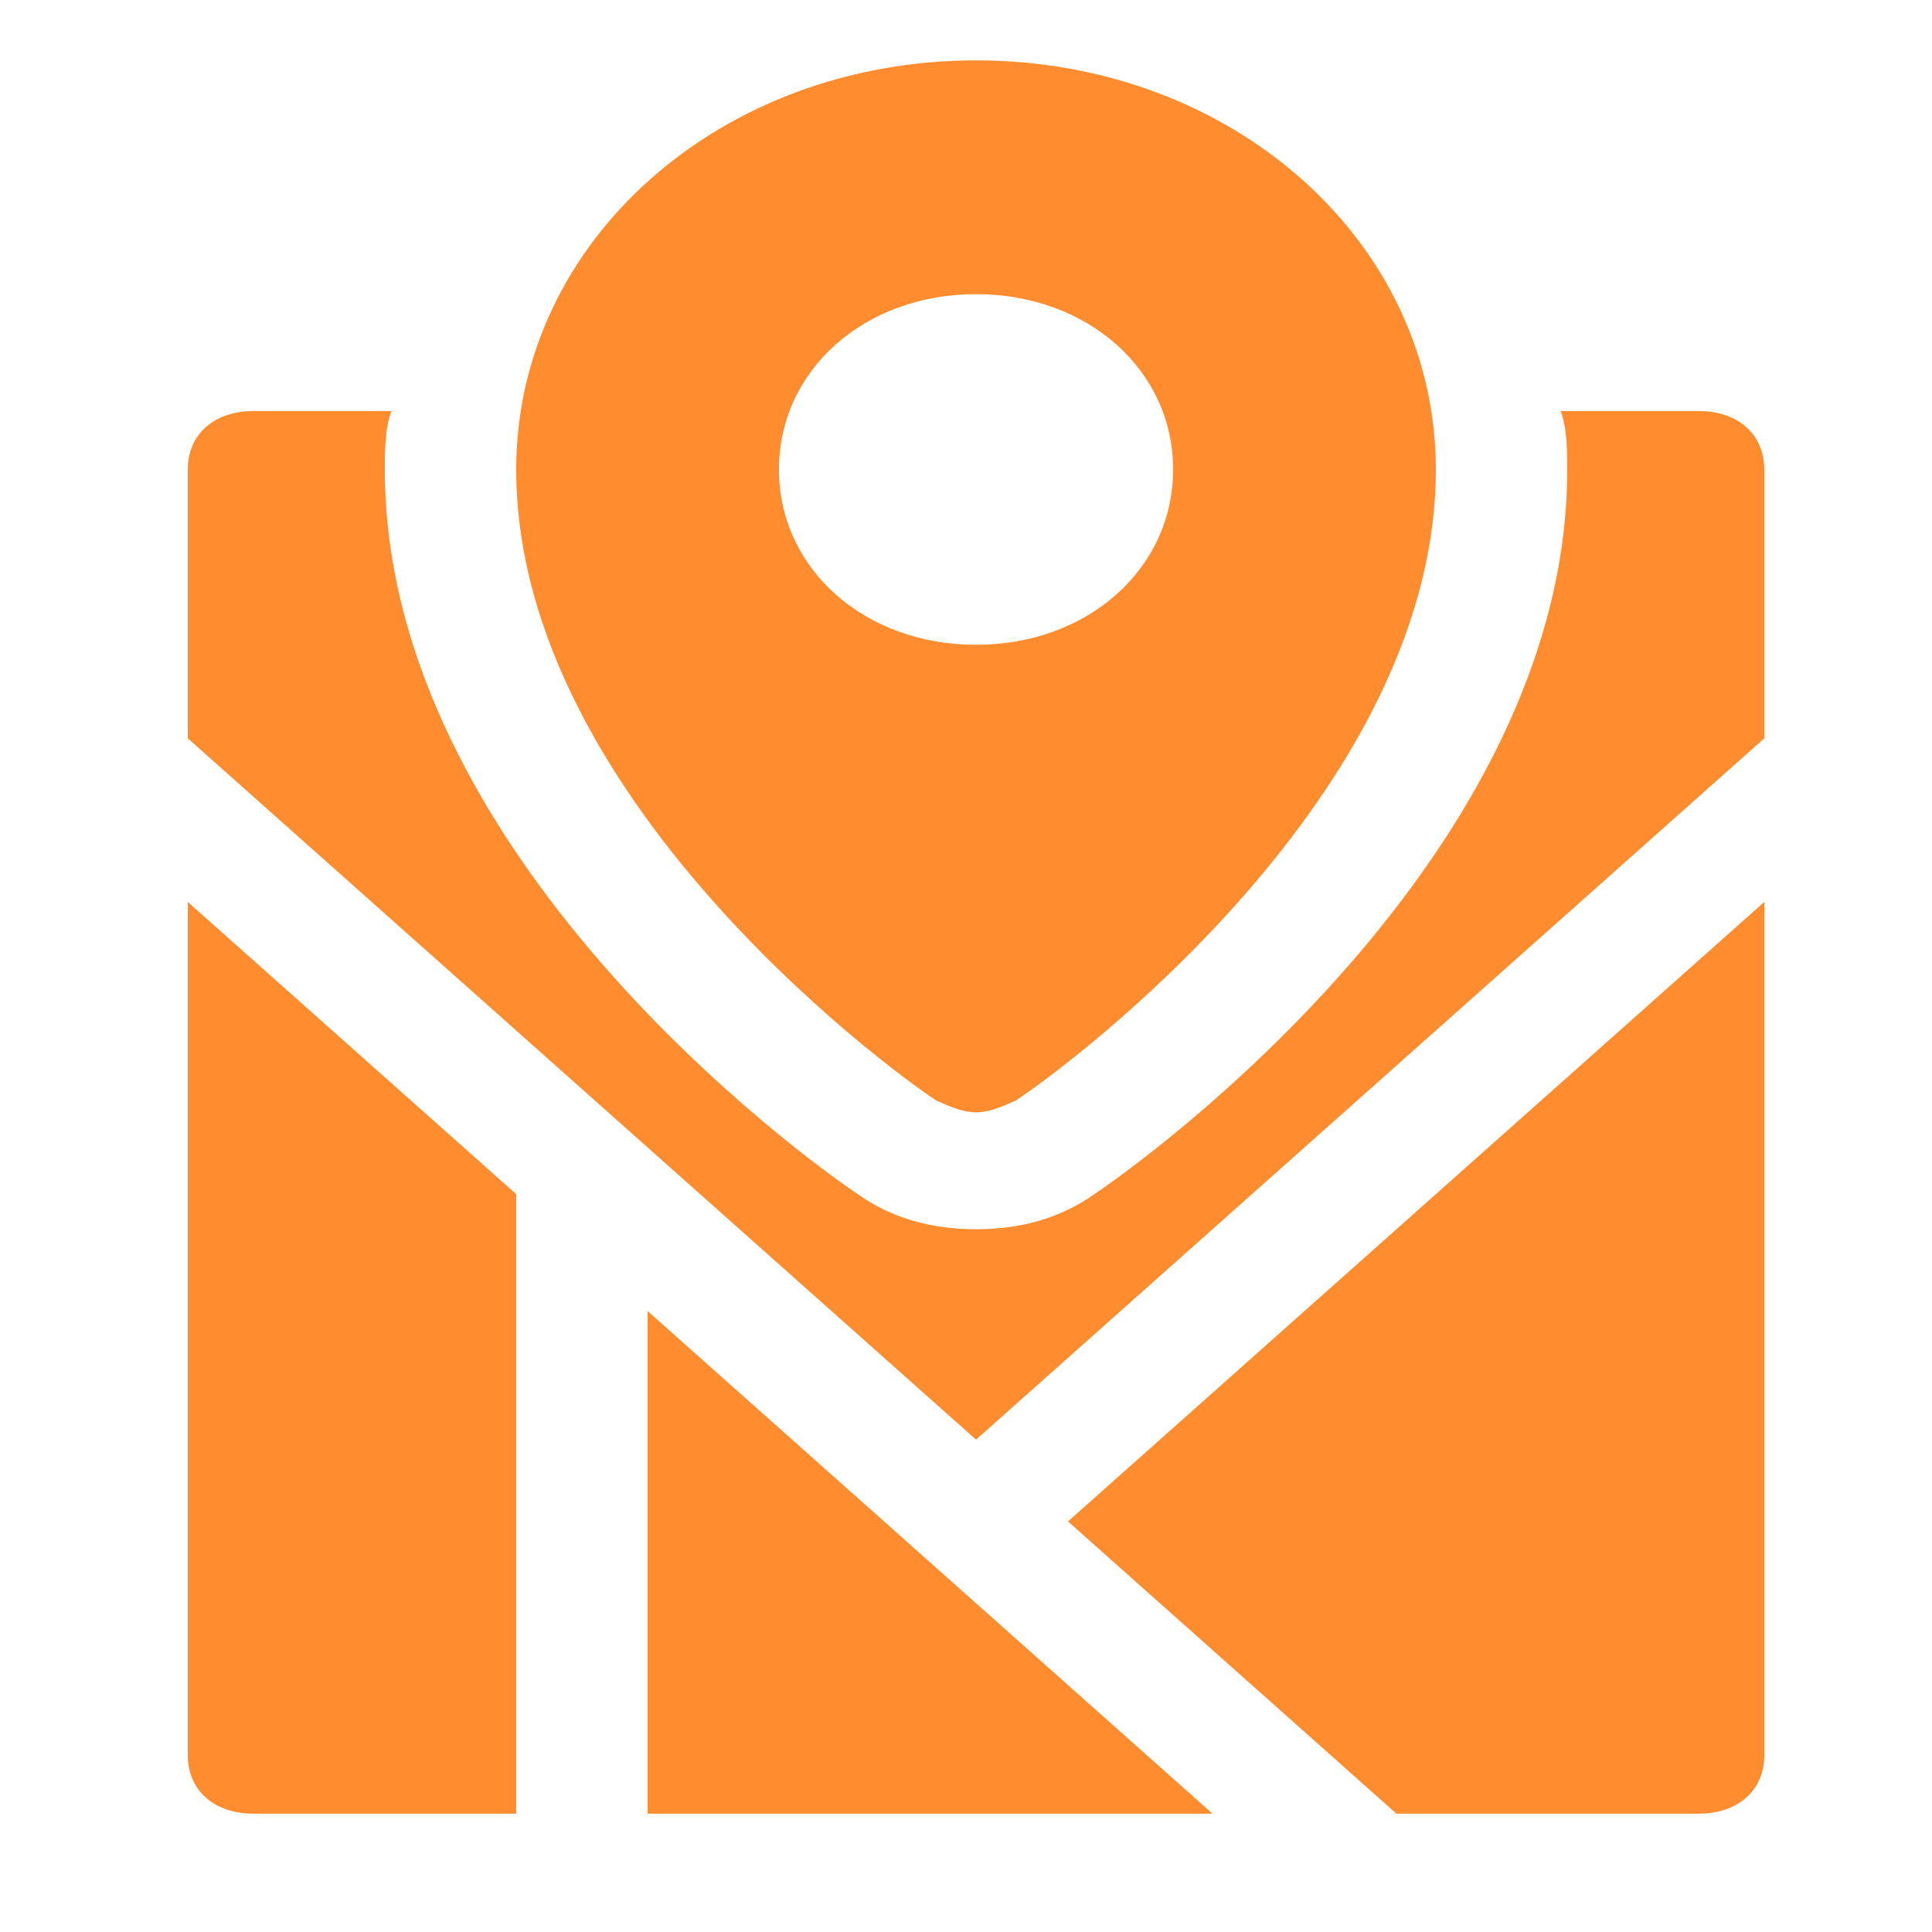 <?xml version="1.0" encoding="UTF-8" standalone="no"?>
<!-- Uploaded to: SVG Repo, www.svgrepo.com, Generator: SVG Repo Mixer Tools -->

<svg
   version="1.1"
   id="Icons"
   viewBox="0 0 32 32"
   xml:space="preserve"
   sodipodi:docname="map.svg"
   inkscape:version="1.2.2 (732a01da63, 2022-12-09)"
   xmlns:inkscape="http://www.inkscape.org/namespaces/inkscape"
   xmlns:sodipodi="http://sodipodi.sourceforge.net/DTD/sodipodi-0.dtd"
   xmlns="http://www.w3.org/2000/svg"
   xmlns:svg="http://www.w3.org/2000/svg"><defs
   id="defs19" /><sodipodi:namedview
   id="namedview17"
   pagecolor="#ffffff"
   bordercolor="#000000"
   borderopacity="0.25"
   inkscape:showpageshadow="2"
   inkscape:pageopacity="0.0"
   inkscape:pagecheckerboard="0"
   inkscape:deskcolor="#d1d1d1"
   showgrid="false"
   inkscape:zoom="25.90625"
   inkscape:cx="16.077201"
   inkscape:cy="19.107358"
   inkscape:window-width="1920"
   inkscape:window-height="1009"
   inkscape:window-x="-8"
   inkscape:window-y="-8"
   inkscape:window-maximized="1"
   inkscape:current-layer="Icons" />
<style
   type="text/css"
   id="style2">
	.st0{fill:none;stroke:#000000;stroke-width:2;stroke-linecap:round;stroke-linejoin:round;stroke-miterlimit:10;}
</style>
<g
   id="g14"
   style="fill:#FF8C2E;fill-opacity:1"
   transform="matrix(1.088,0,0,0.968,-1.242,0.032)">
	<polygon
   points="19.6,31 15.3,26.7 12.3,23.7 11,22.4 11,31 "
   id="polygon4"
   style="fill:#FF8C2E;fill-opacity:1" />
	<path
   d="M 22.4,31 H 27 c 0.6,0 1,-0.4 1,-1 V 15.4 L 17.4,26 Z"
   id="path6"
   style="fill:#FF8C2E;fill-opacity:1" />
	<path
   d="m 4,30 c 0,0.6 0.4,1 1,1 H 9 V 20.4 l -5,-5 z"
   id="path8"
   style="fill:#FF8C2E;fill-opacity:1" />
	<path
   d="m 15.4,18.8 c 0.2,0.1 0.4,0.2 0.6,0.2 0.2,0 0.4,-0.1 0.6,-0.2 C 16.9,18.6 23,13.8 23,8 23,4.1 19.9,1 16,1 12.1,1 9,4.1 9,8 c 0,5.8 6.1,10.6 6.4,10.8 z M 16,5 c 1.7,0 3,1.3 3,3 0,1.7 -1.3,3 -3,3 -1.7,0 -3,-1.3 -3,-3 0,-1.7 1.3,-3 3,-3 z"
   id="path10"
   style="fill:#FF8C2E;fill-opacity:1" />
	<path
   d="M 27,7 H 24.9 C 25,7.3 25,7.7 25,8 25,14.6 18.6,19.8 17.8,20.4 17.3,20.8 16.7,21 16,21 15.3,21 14.7,20.8 14.2,20.4 13.4,19.8 7,14.6 7,8 7,7.7 7,7.3 7.1,7 H 5 C 4.4,7 4,7.4 4,8 v 4.6 l 6.7,6.7 c 0,0 0,0 0,0 l 3,3 2.3,2.3 12,-12 V 8 C 28,7.4 27.6,7 27,7 Z"
   id="path12"
   style="fill:#FF8C2E;fill-opacity:1" />
</g>
</svg>
